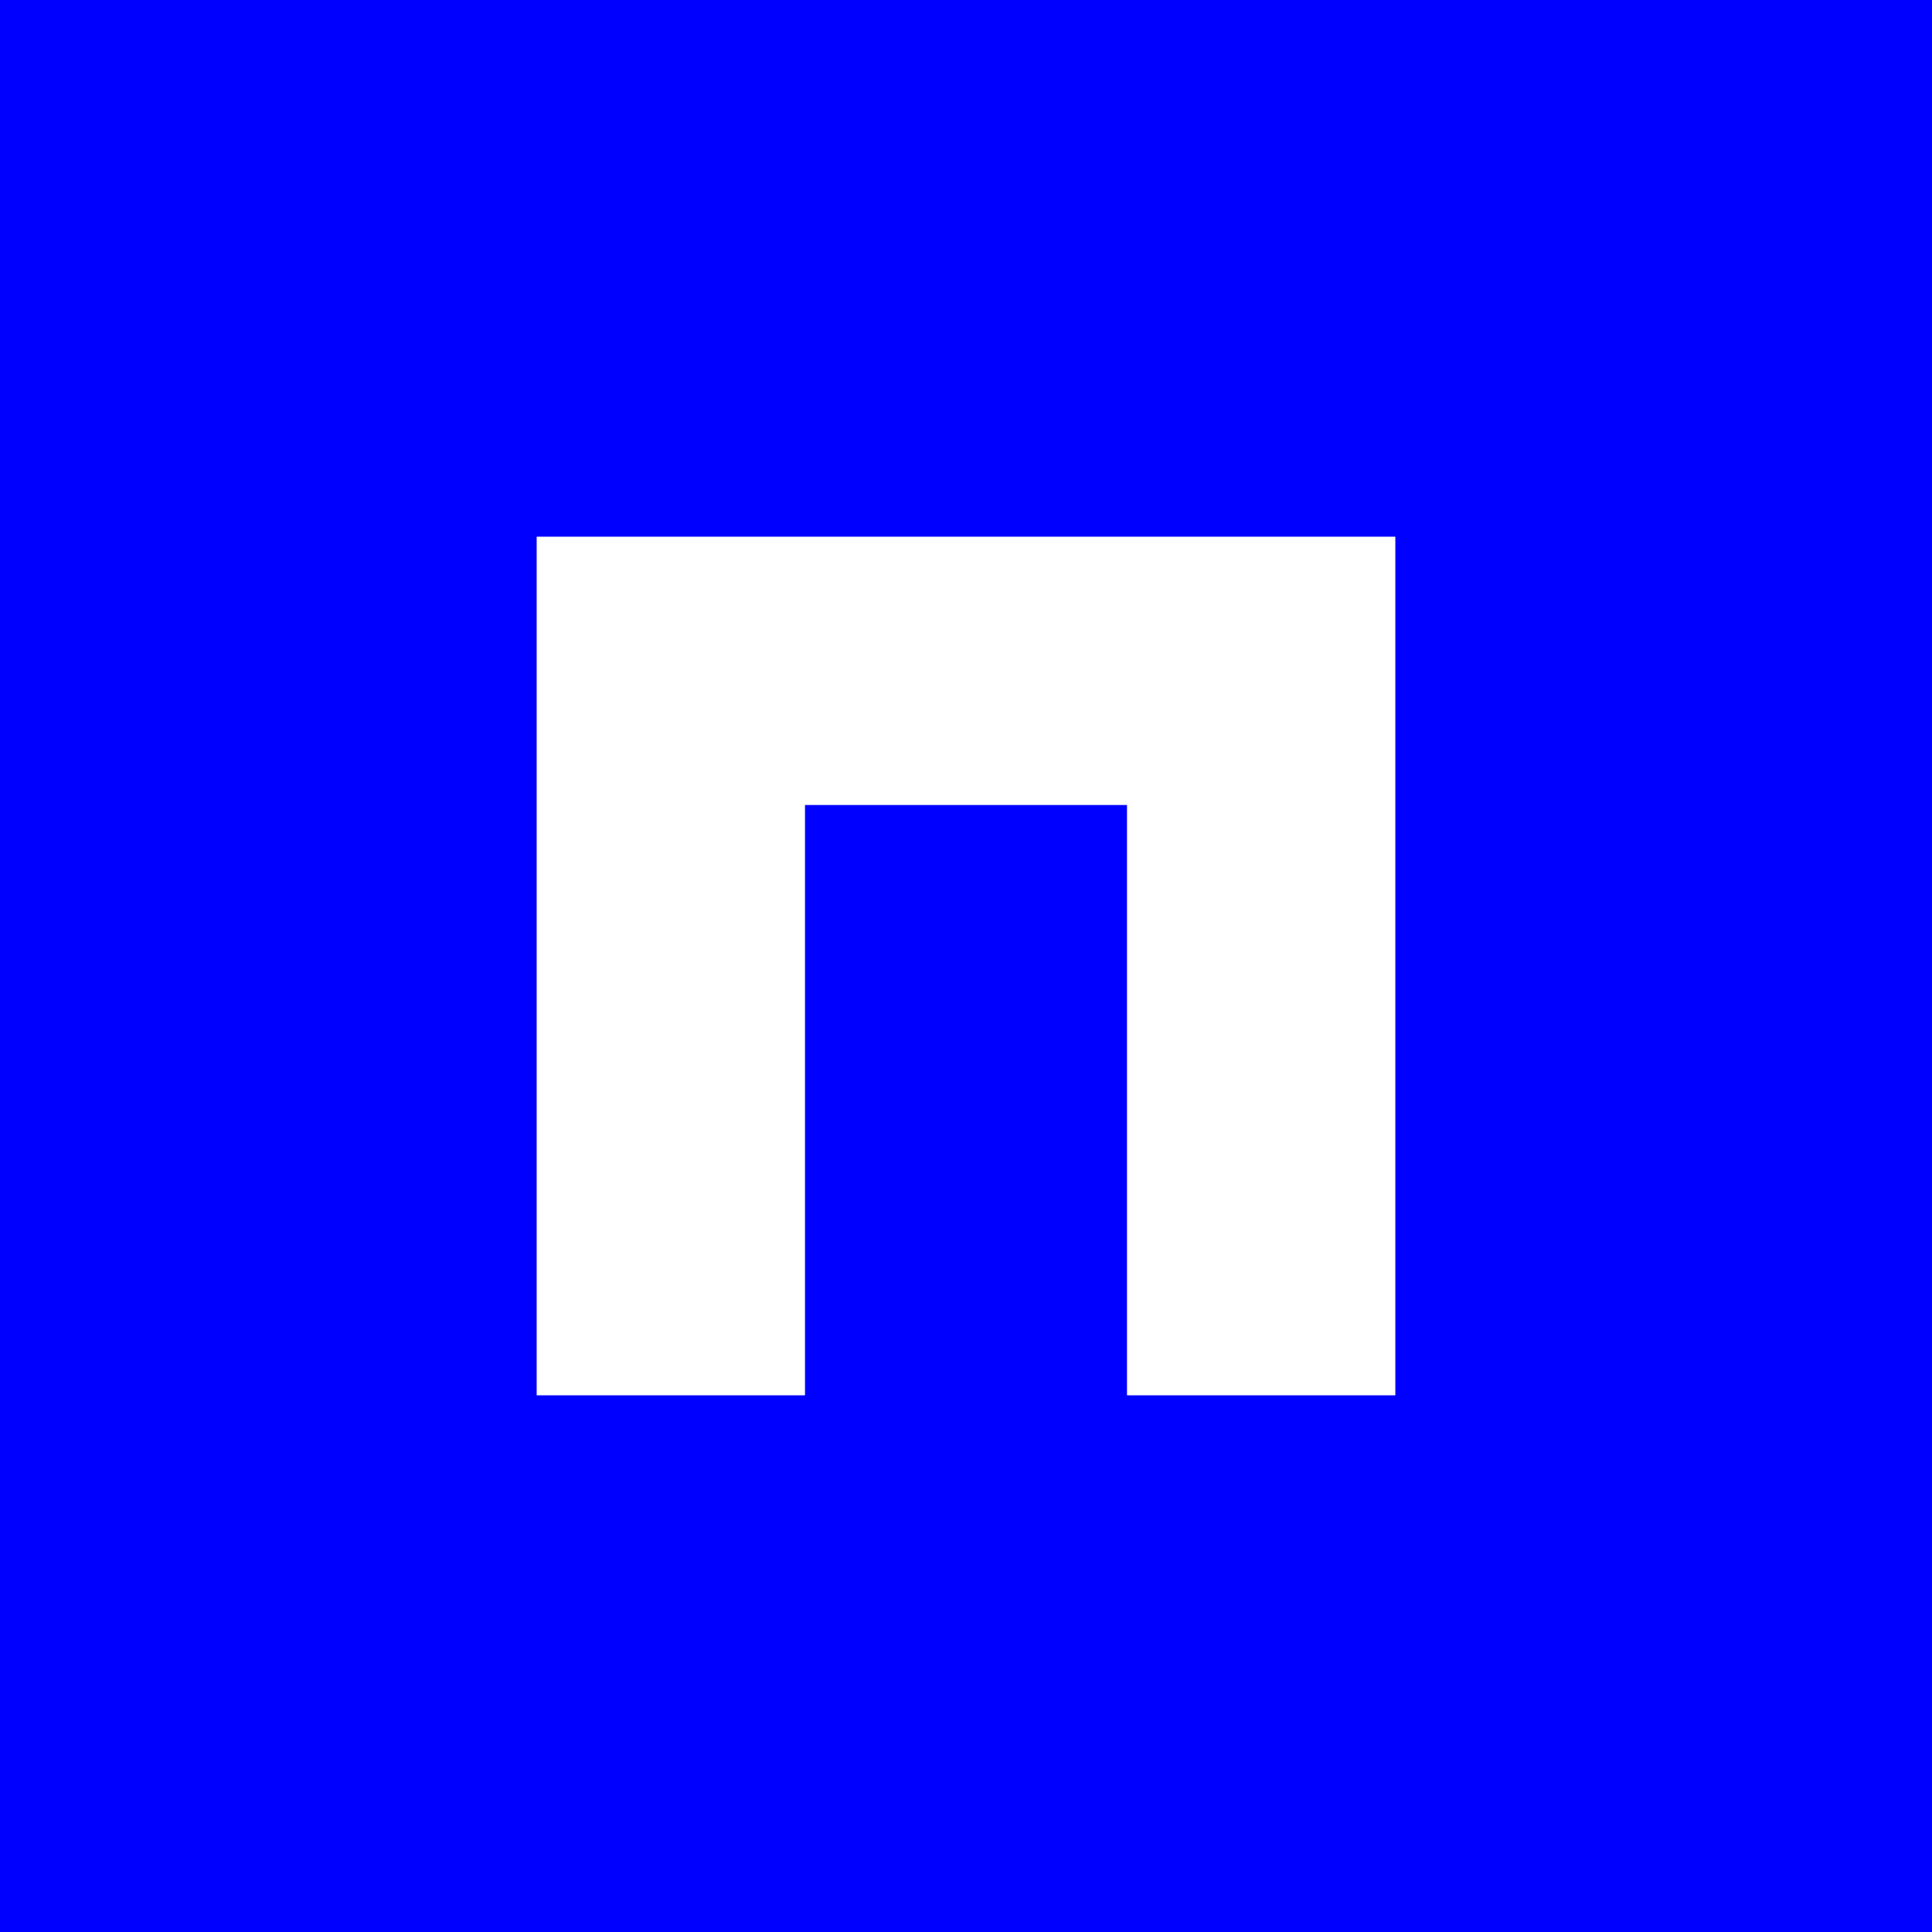 <!-- by TradingView --><svg width="18" height="18" viewBox="0 0 18 18" xmlns="http://www.w3.org/2000/svg"><path fill="#00F" d="M0 0h18v18H0z"/><path d="M5 5v8h2.5V7.5h3V13H13V5H5Z" fill="#fff"/></svg>